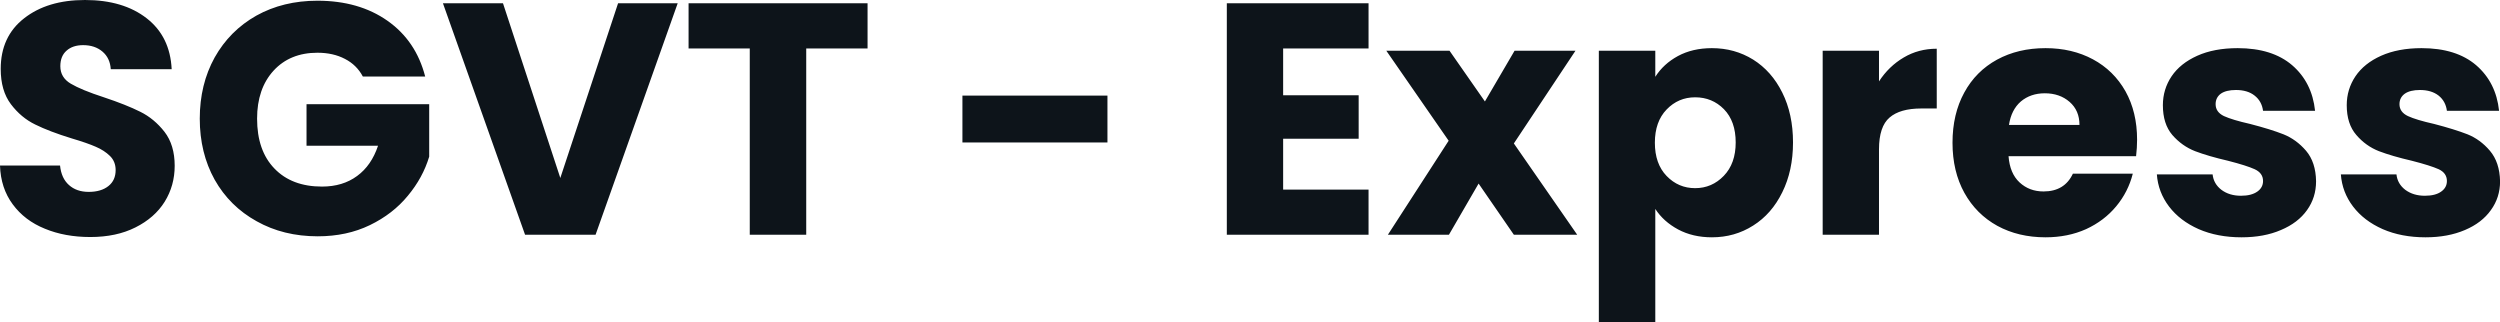 <svg fill="#0d141a" viewBox="0 0 174.455 22.494" height="100%" width="100%" xmlns="http://www.w3.org/2000/svg"><path preserveAspectRatio="none" d="M6.30 16.54Q4.53 16.54 3.13 15.96Q1.72 15.39 0.89 14.26Q0.05 13.13 0 11.55L0 11.55L4.19 11.55Q4.28 12.44 4.81 12.91Q5.34 13.39 6.19 13.39L6.19 13.39Q7.06 13.39 7.57 12.98Q8.07 12.58 8.07 11.87L8.07 11.87Q8.07 11.27 7.67 10.88Q7.27 10.49 6.68 10.24Q6.09 9.98 5.01 9.66L5.01 9.66Q3.45 9.18 2.46 8.69Q1.47 8.21 0.76 7.27Q0.05 6.33 0.05 4.81L0.05 4.81Q0.05 2.55 1.68 1.28Q3.31 0 5.93 0L5.93 0Q8.60 0 10.24 1.28Q11.87 2.55 11.98 4.83L11.98 4.83L7.73 4.83Q7.68 4.05 7.15 3.60Q6.62 3.15 5.80 3.15L5.80 3.15Q5.08 3.15 4.65 3.53Q4.21 3.91 4.21 4.62L4.21 4.62Q4.21 5.41 4.94 5.84Q5.68 6.28 7.25 6.79L7.25 6.79Q8.81 7.31 9.79 7.80Q10.76 8.28 11.48 9.20Q12.19 10.12 12.19 11.57L12.19 11.57Q12.19 12.95 11.49 14.08Q10.79 15.20 9.45 15.87Q8.12 16.54 6.30 16.54L6.30 16.54ZM29.67 5.34L25.32 5.34Q24.89 4.53 24.07 4.11Q23.25 3.68 22.15 3.68L22.15 3.68Q20.24 3.68 19.09 4.93Q17.94 6.19 17.94 8.28L17.94 8.28Q17.94 10.51 19.15 11.76Q20.36 13.02 22.47 13.02L22.47 13.02Q23.92 13.02 24.92 12.28Q25.92 11.55 26.38 10.17L26.38 10.17L21.39 10.17L21.39 7.27L29.95 7.27L29.95 10.93Q29.51 12.40 28.46 13.66Q27.42 14.93 25.81 15.71Q24.20 16.49 22.17 16.49L22.17 16.49Q19.78 16.49 17.91 15.44Q16.03 14.40 14.98 12.54Q13.94 10.67 13.94 8.28L13.94 8.28Q13.94 5.89 14.98 4.01Q16.03 2.14 17.89 1.09Q19.76 0.05 22.15 0.05L22.15 0.05Q25.05 0.05 27.04 1.45Q29.03 2.85 29.67 5.34L29.67 5.34ZM43.13 0.23L47.29 0.23L41.56 16.38L36.64 16.38L30.91 0.23L35.10 0.23L39.10 12.42L43.13 0.23ZM48.05 0.23L60.54 0.23L60.54 3.38L56.26 3.38L56.26 16.38L52.32 16.38L52.32 3.38L48.05 3.38L48.05 0.23ZM67.16 6.67L77.28 6.67L77.28 9.94L67.16 9.94L67.16 6.67ZM95.50 3.38L89.54 3.38L89.54 6.65L94.81 6.65L94.81 9.68L89.54 9.68L89.54 13.23L95.50 13.23L95.50 16.38L85.61 16.38L85.61 0.23L95.50 0.23L95.50 3.38ZM110.06 16.38L105.64 16.38L103.18 12.81L101.11 16.38L96.85 16.38L101.09 9.82L96.74 3.54L101.15 3.54L103.62 7.08L105.69 3.54L109.94 3.54L105.64 10.01L110.06 16.38ZM115.51 5.36Q116.08 4.46 117.09 3.91Q118.11 3.36 119.46 3.36L119.46 3.36Q121.05 3.36 122.34 4.16Q123.63 4.97 124.37 6.46Q125.12 7.96 125.12 9.94L125.12 9.94Q125.12 11.91 124.37 13.42Q123.63 14.93 122.34 15.74Q121.05 16.56 119.46 16.56L119.46 16.56Q118.13 16.56 117.10 16.01Q116.08 15.46 115.51 14.58L115.51 14.58L115.51 22.49L111.57 22.49L111.57 3.54L115.51 3.54L115.51 5.36ZM121.12 9.94Q121.12 8.46 120.30 7.62Q119.48 6.79 118.29 6.79L118.29 6.79Q117.12 6.79 116.30 7.64Q115.48 8.49 115.48 9.96L115.48 9.96Q115.48 11.43 116.30 12.28Q117.12 13.13 118.29 13.13L118.29 13.13Q119.46 13.13 120.29 12.27Q121.12 11.41 121.12 9.94L121.12 9.94ZM131.12 5.68Q131.81 4.62 132.85 4.01Q133.88 3.40 135.15 3.40L135.15 3.40L135.15 7.57L134.07 7.57Q132.59 7.57 131.86 8.20Q131.12 8.83 131.12 10.42L131.12 10.42L131.12 16.38L127.19 16.38L127.19 3.54L131.12 3.54L131.12 5.68ZM149.13 9.75Q149.13 10.30 149.06 10.90L149.06 10.90L140.16 10.90Q140.25 12.10 140.93 12.73Q141.61 13.36 142.60 13.36L142.60 13.36Q144.07 13.36 144.65 12.12L144.65 12.12L148.83 12.12Q148.51 13.39 147.67 14.40Q146.83 15.41 145.57 15.99Q144.30 16.56 142.74 16.56L142.74 16.56Q140.85 16.56 139.38 15.76Q137.91 14.95 137.08 13.46Q136.25 11.96 136.25 9.96L136.25 9.96Q136.25 7.96 137.07 6.46Q137.88 4.97 139.36 4.16Q140.83 3.36 142.74 3.36L142.74 3.36Q144.60 3.36 146.05 4.14Q147.50 4.92 148.32 6.37Q149.13 7.82 149.13 9.75L149.13 9.75ZM140.19 8.72L145.11 8.72Q145.11 7.71 144.42 7.11Q143.73 6.51 142.69 6.51L142.69 6.51Q141.70 6.51 141.02 7.08Q140.35 7.66 140.19 8.72L140.19 8.72ZM156.42 16.56Q154.74 16.56 153.43 15.99Q152.12 15.41 151.36 14.41Q150.60 13.41 150.51 12.17L150.51 12.17L154.40 12.17Q154.47 12.83 155.02 13.25Q155.57 13.66 156.38 13.66L156.38 13.66Q157.11 13.66 157.52 13.37Q157.92 13.09 157.92 12.63L157.92 12.63Q157.92 12.08 157.34 11.81Q156.77 11.55 155.48 11.22L155.48 11.22Q154.10 10.90 153.18 10.55Q152.26 10.19 151.59 9.42Q150.93 8.65 150.93 7.34L150.93 7.34Q150.93 6.23 151.54 5.32Q152.15 4.42 153.33 3.89Q154.51 3.36 156.15 3.36L156.15 3.36Q158.56 3.36 159.95 4.55Q161.34 5.75 161.55 7.73L161.55 7.73L157.92 7.73Q157.83 7.06 157.33 6.67Q156.84 6.28 156.03 6.28L156.03 6.28Q155.34 6.28 154.97 6.54Q154.61 6.81 154.61 7.27L154.61 7.27Q154.61 7.82 155.19 8.10Q155.78 8.37 157.02 8.65L157.02 8.65Q158.45 9.02 159.34 9.37Q160.24 9.73 160.92 10.52Q161.60 11.32 161.62 12.65L161.62 12.65Q161.62 13.78 160.99 14.66Q160.36 15.55 159.17 16.05Q157.99 16.56 156.42 16.56L156.42 16.56ZM169.26 16.56Q167.58 16.56 166.27 15.99Q164.96 15.41 164.20 14.41Q163.44 13.41 163.35 12.17L163.35 12.17L167.23 12.17Q167.30 12.83 167.85 13.25Q168.41 13.66 169.21 13.66L169.21 13.66Q169.95 13.66 170.35 13.37Q170.75 13.09 170.75 12.63L170.75 12.63Q170.75 12.08 170.18 11.81Q169.60 11.55 168.31 11.22L168.31 11.22Q166.93 10.90 166.01 10.55Q165.09 10.19 164.43 9.42Q163.76 8.65 163.76 7.34L163.76 7.34Q163.76 6.23 164.37 5.32Q164.98 4.42 166.16 3.89Q167.35 3.36 168.98 3.36L168.98 3.36Q171.40 3.36 172.79 4.55Q174.18 5.75 174.39 7.73L174.39 7.73L170.75 7.73Q170.66 7.06 170.17 6.67Q169.67 6.28 168.87 6.28L168.87 6.28Q168.18 6.28 167.81 6.54Q167.44 6.81 167.44 7.27L167.44 7.27Q167.44 7.82 168.03 8.10Q168.61 8.37 169.86 8.65L169.86 8.65Q171.28 9.02 172.18 9.37Q173.08 9.73 173.75 10.52Q174.43 11.32 174.46 12.65L174.46 12.65Q174.46 13.78 173.82 14.66Q173.19 15.55 172.01 16.05Q170.82 16.56 169.26 16.56L169.26 16.56Z"></path></svg>